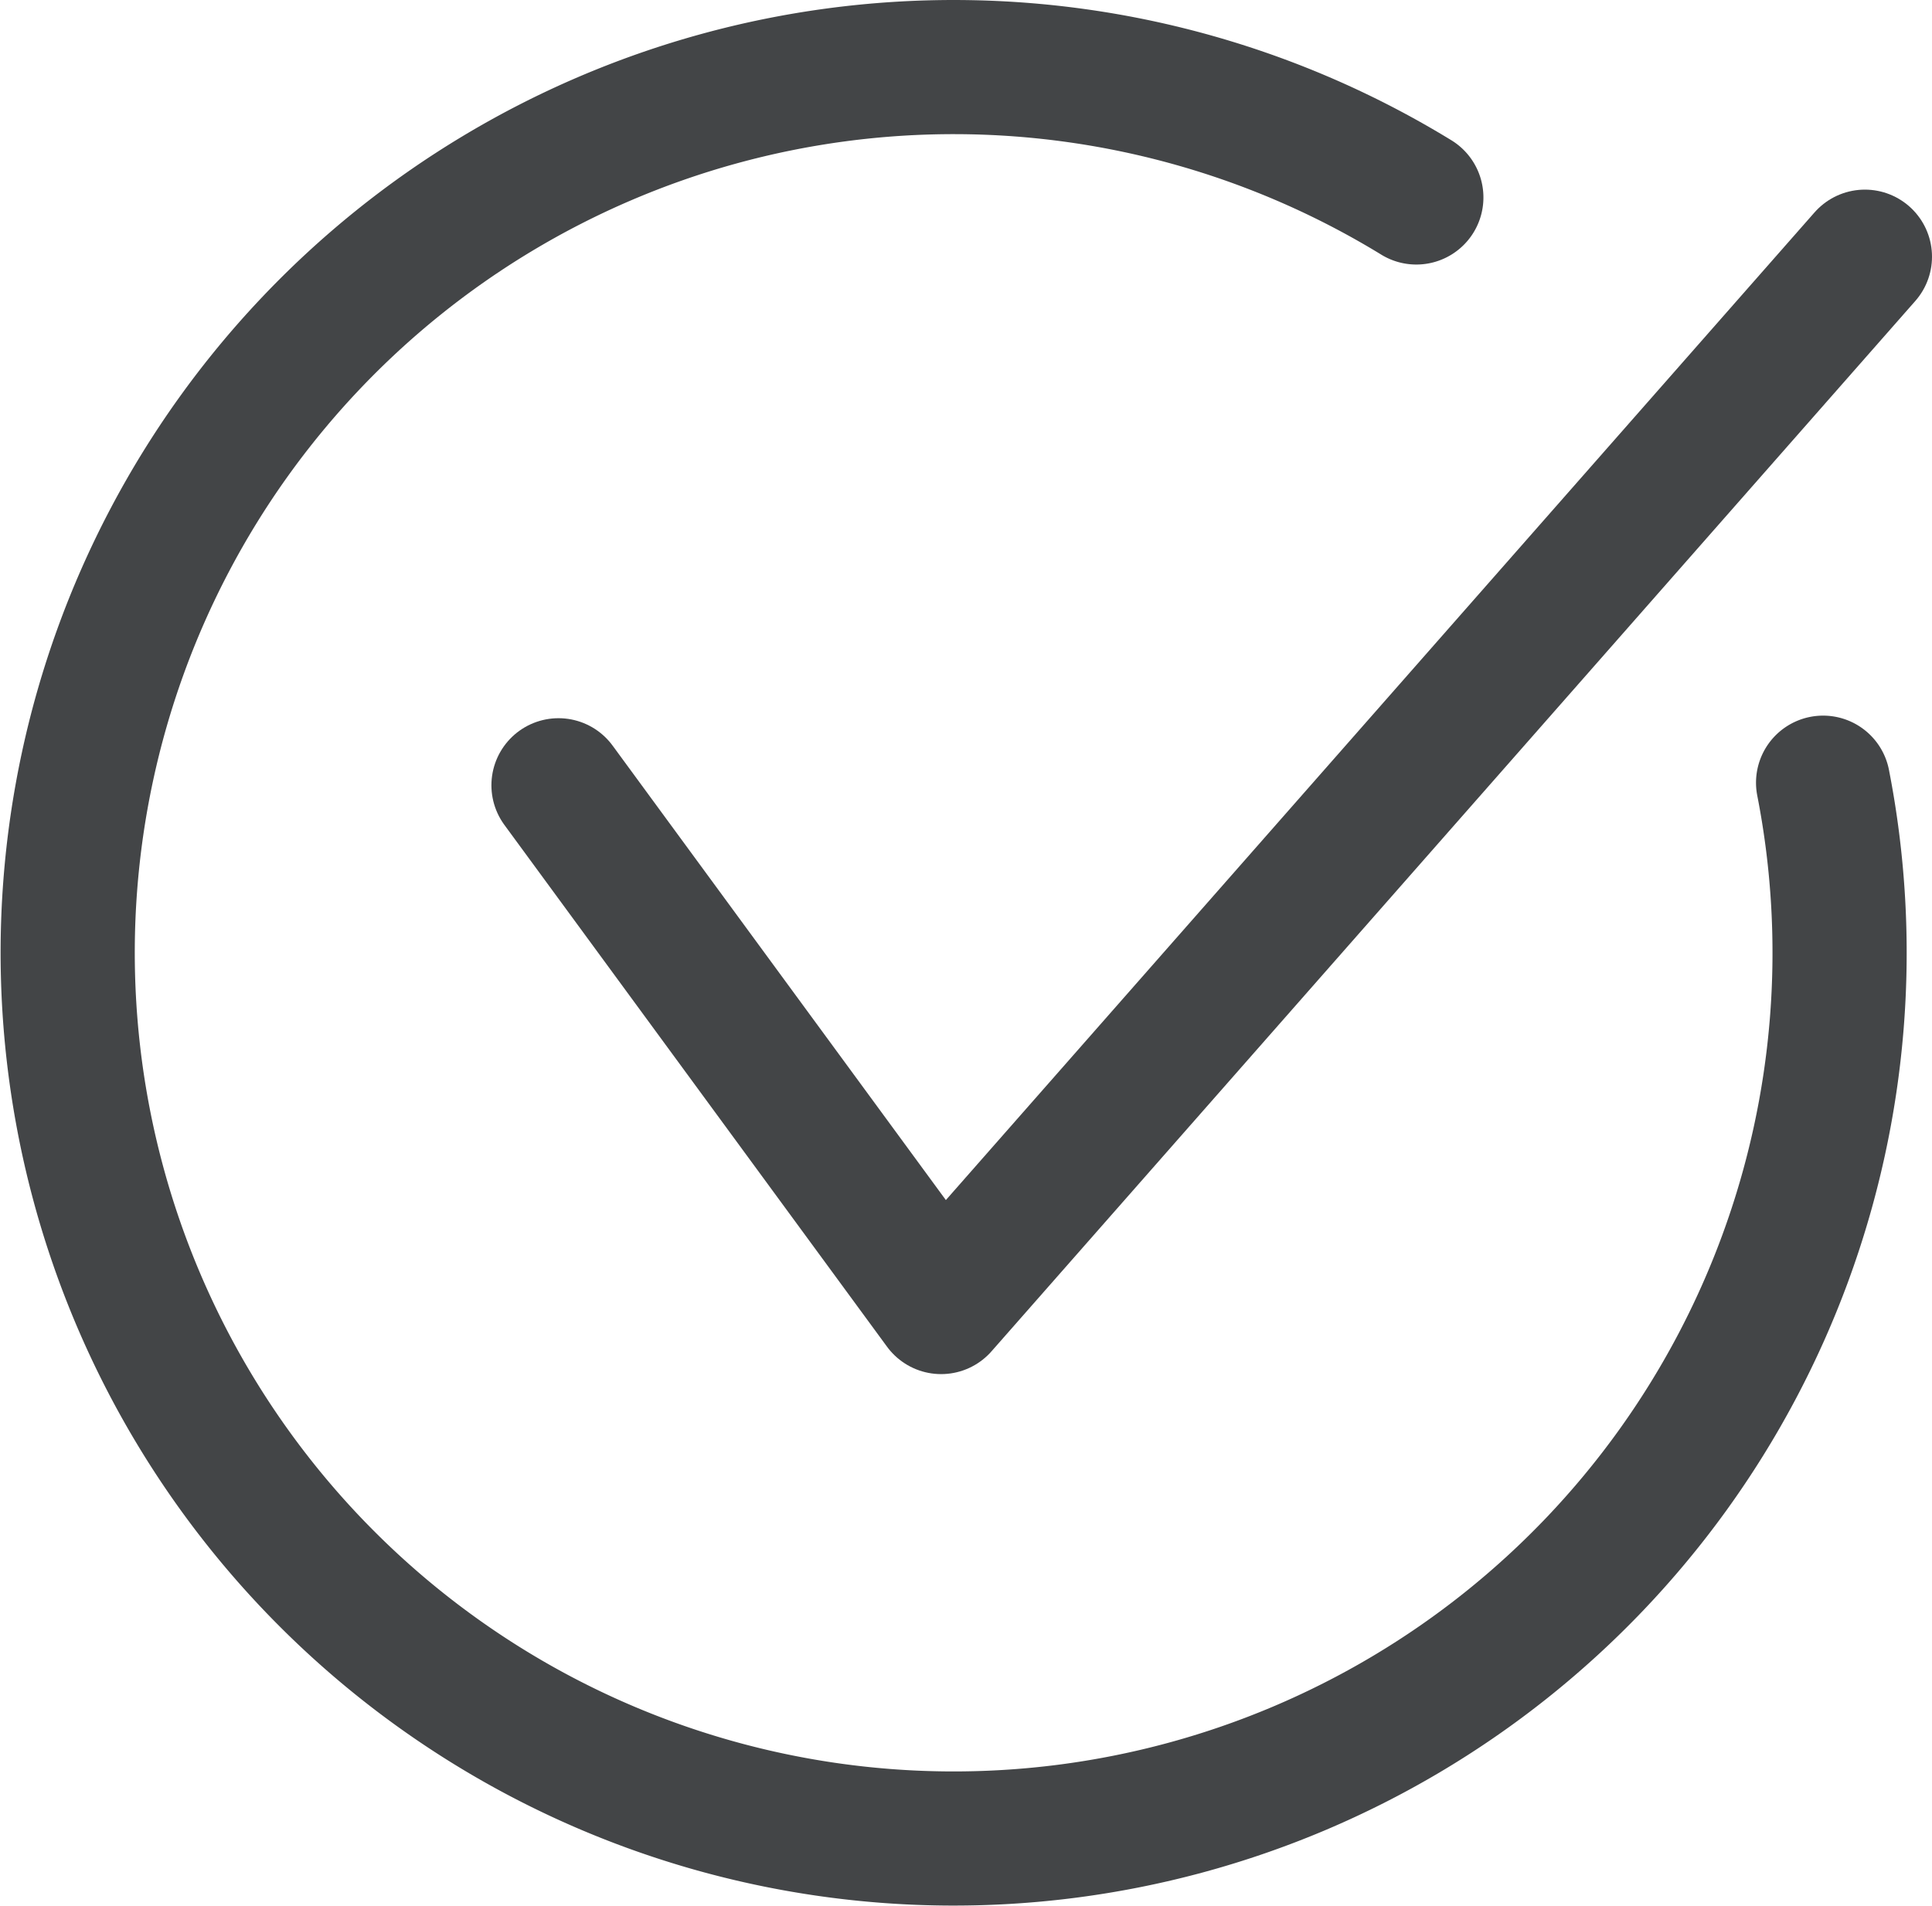 <?xml version="1.0" encoding="UTF-8"?> <svg xmlns="http://www.w3.org/2000/svg" xmlns:xlink="http://www.w3.org/1999/xlink" id="icon-check-success" width="35.997" height="35.523" viewBox="0 0 35.997 35.523"><defs><clipPath id="clip-path"><rect id="Rectangle_375" data-name="Rectangle 375" width="35.997" height="35.523" transform="translate(0 0)" fill="none" stroke="#434547" stroke-width="1"></rect></clipPath></defs><g id="Group_448" data-name="Group 448" clip-path="url(#clip-path)"><path id="Path_2555" data-name="Path 2555" d="M10.406,14.635l7.129,9.724L34.747,4.784" fill="none" stroke="#434547" stroke-linecap="round" stroke-linejoin="round" stroke-width="2.5"></path><path id="Path_2556" data-name="Path 2556" d="M33.968,14.587A16.507,16.507,0,1,1,26.389,3.68" fill="none" stroke="#434547" stroke-linecap="round" stroke-linejoin="round" stroke-width="2.5"></path></g></svg> 